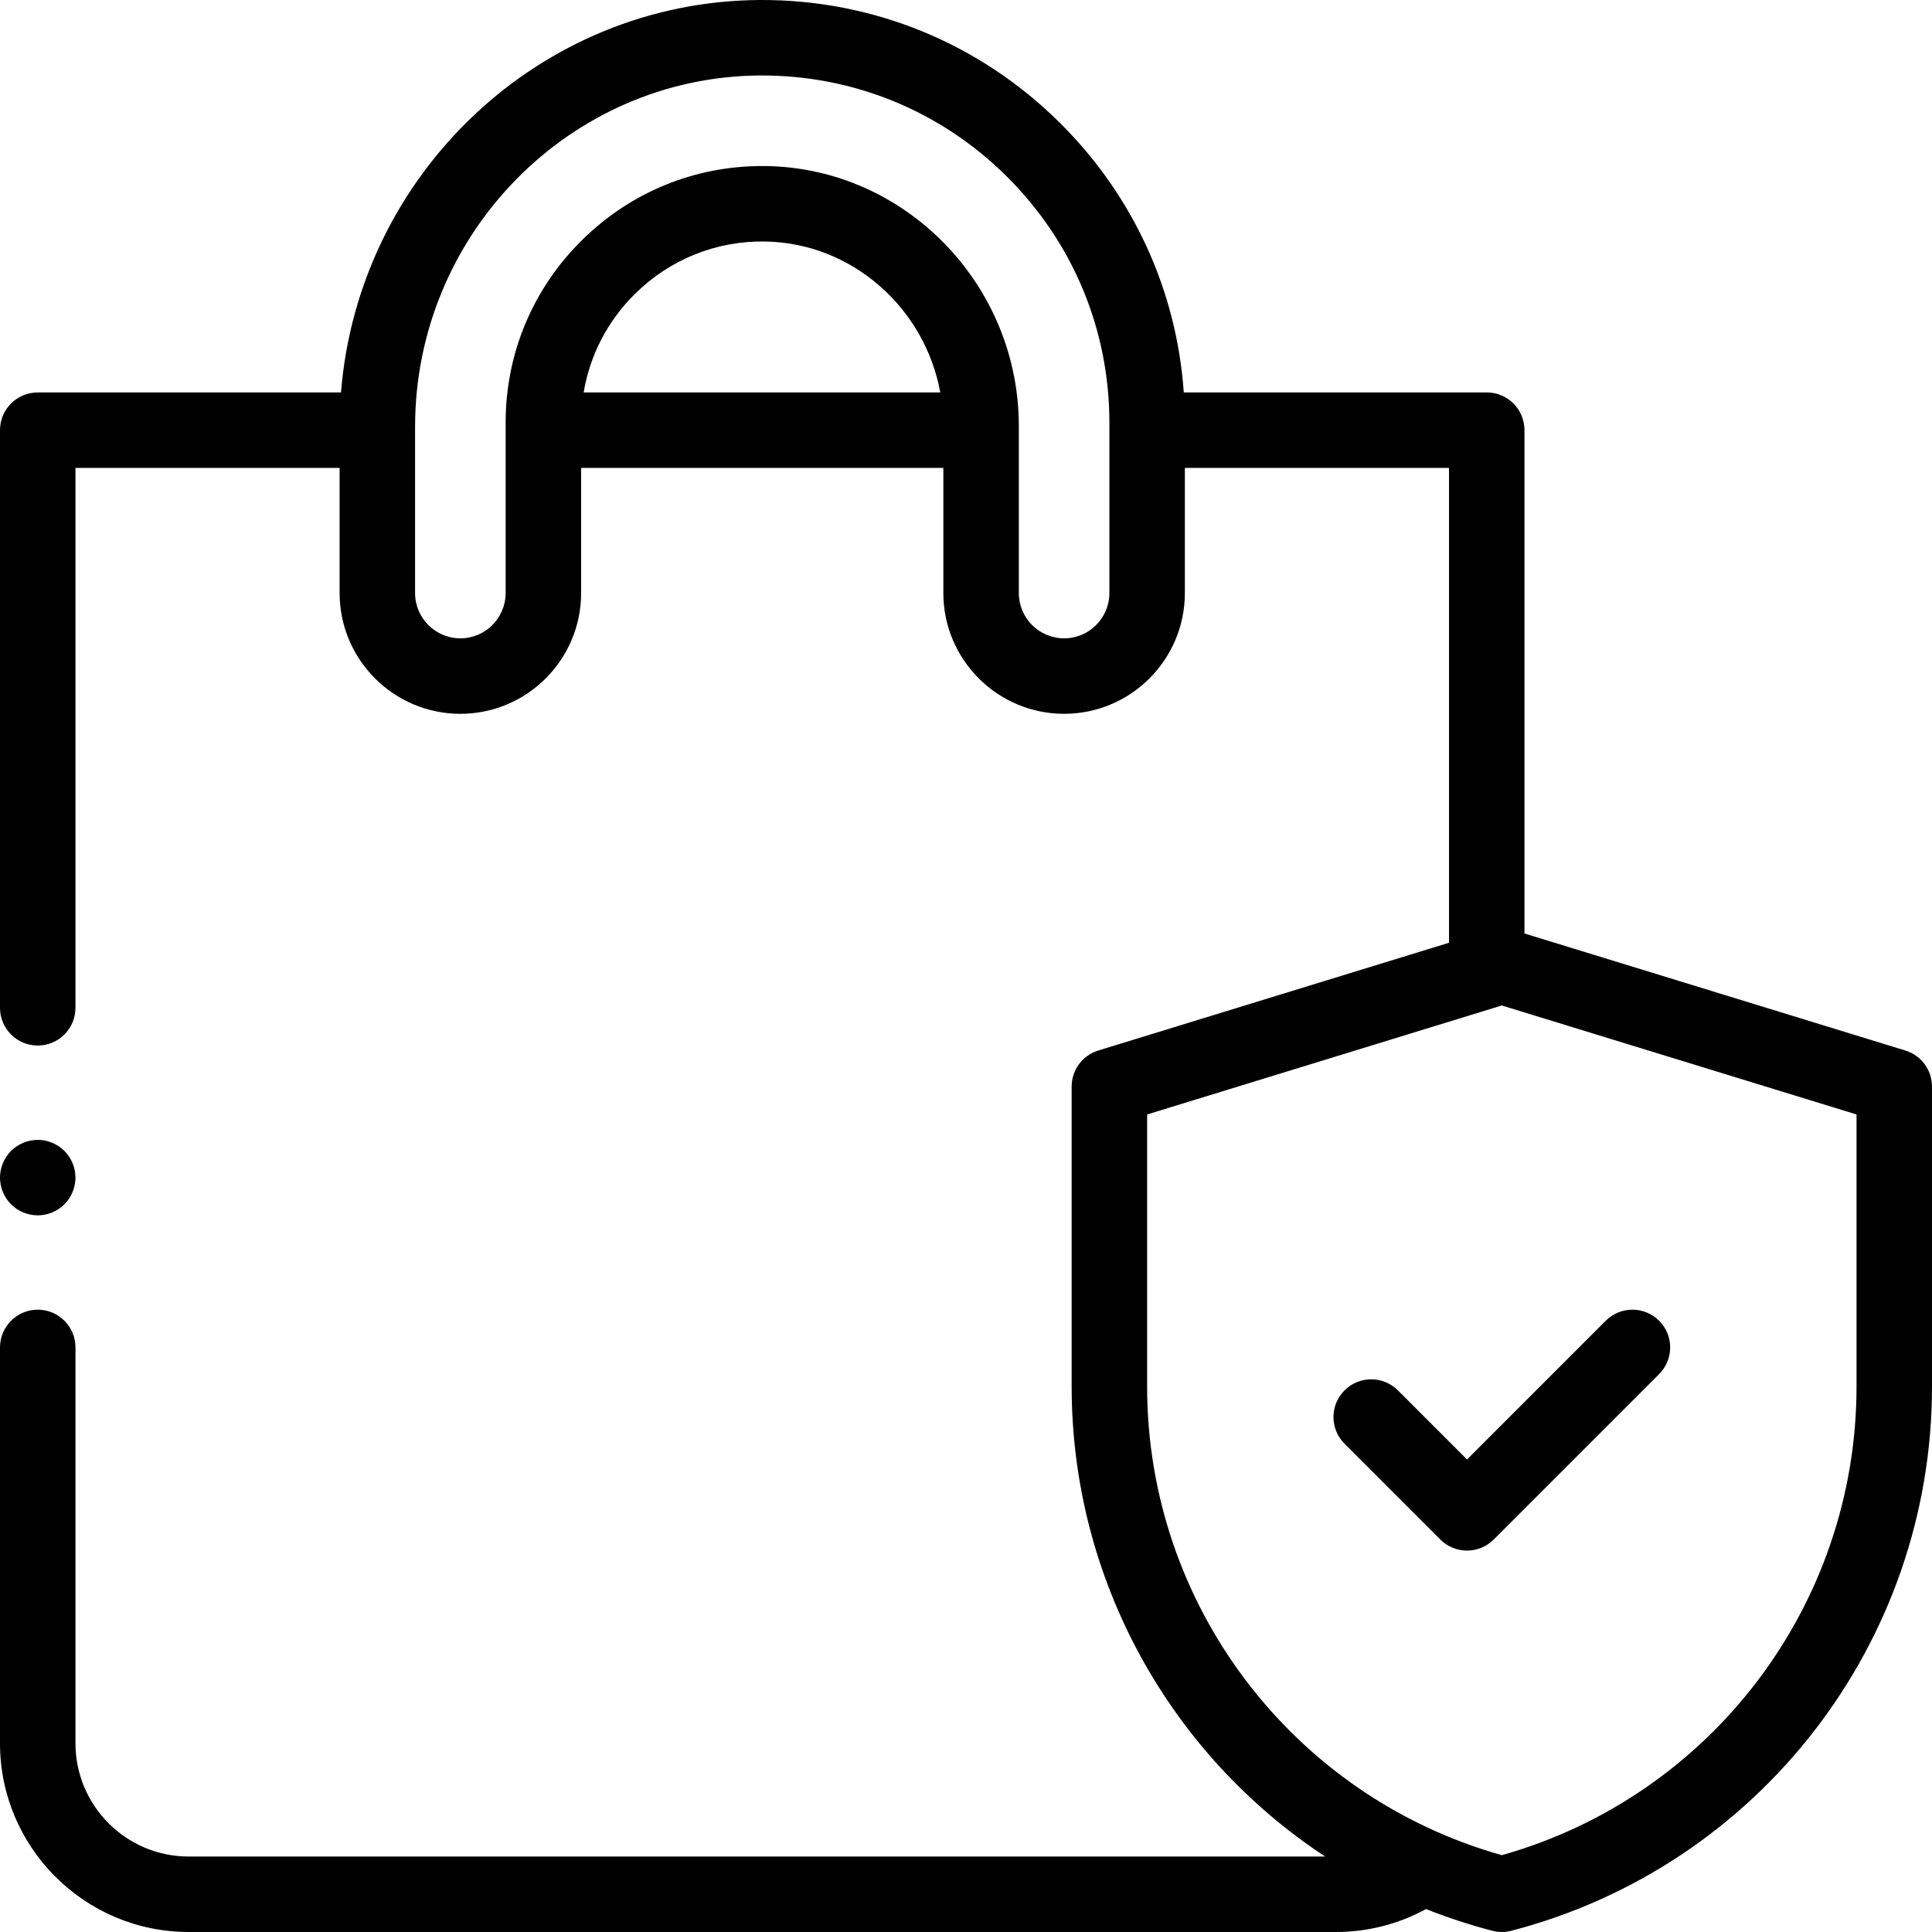 <svg id="Capa_1" enable-background="new 0 0 512 512" height="512" viewBox="0 0 512 512" width="512" xmlns="http://www.w3.org/2000/svg"><g id="XMLID_2_"><g id="XMLID_971_"><path id="XMLID_1518_" d="m504.938 278.397-100.938-31.015v-133.382c0-5.523-4.478-10-10-10h-80.284c-1.897-26.981-13.366-52.086-32.783-71.391-21.321-21.2-49.613-32.755-79.586-32.607-58.357.335-106.368 46.199-110.98 103.998h-80.367c-5.522 0-10 4.477-10 10v153.08c0 5.523 4.478 10 10 10s10-4.477 10-10v-143.08h70v33.167c0 17.645 14.355 32 32 32s32-14.355 32-32v-33.167h96v33.167c0 17.645 14.355 32 32 32s32-14.355 32-32v-33.167h70v125.84l-92.938 28.557c-4.197 1.29-7.063 5.167-7.063 9.559v79.497c0 51.207 26.133 97.552 67.183 124.547h-301.182c-16.542 0-30-13.458-30-30v-104.92c0-5.523-4.478-10-10-10s-10 4.477-10 10v104.92c0 27.57 22.43 50 50 50h304c8.444 0 16.608-2.088 23.914-6.079 5.676 2.256 11.537 4.186 17.566 5.756.826.215 1.673.323 2.52.323s1.693-.107 2.52-.323c65.637-17.09 111.48-76.397 111.48-144.224v-79.497c0-4.392-2.865-8.269-7.062-9.559zm-350.263-174.397c1.654-9.885 6.355-18.983 13.666-26.183 9.244-9.104 21.488-14.027 34.407-13.812 23.082.352 42.338 17.603 46.435 39.994h-94.508zm139.325 53.166c0 6.617-5.383 12-12 12s-12-5.383-12-12v-44.286c0-37.414-30.032-68.31-66.947-68.872-.355-.005-.711-.008-1.065-.008-17.947 0-34.844 6.925-47.681 19.567-13.095 12.897-20.307 30.098-20.307 48.432v45.167c0 6.617-5.383 12-12 12s-12-5.383-12-12v-44.044c0-51.057 41.029-92.831 91.462-93.121 24.626-.116 47.853 9.373 65.369 26.79 17.521 17.42 27.169 40.578 27.169 65.208zm198 210.287c0 57.854-38.52 108.547-94 124.187-55.48-15.64-94-66.333-94-124.187v-72.108l94-28.883 94 28.883z"/><path id="XMLID_1540_" d="m370.458 368.462c-3.906-3.905-10.236-3.905-14.143 0-3.905 3.905-3.905 10.237 0 14.143l25.387 25.387c1.876 1.875 4.419 2.929 7.071 2.929s5.195-1.054 7.071-2.929l43.84-43.841c3.905-3.905 3.905-10.237 0-14.142-3.906-3.905-10.236-3.905-14.143 0l-36.769 36.77z"/><path id="XMLID_1578_" d="m10 322.08c2.63 0 5.21-1.07 7.069-2.93 1.86-1.86 2.931-4.44 2.931-7.07s-1.07-5.21-2.931-7.07c-1.859-1.86-4.439-2.93-7.069-2.93s-5.21 1.07-7.07 2.93-2.93 4.44-2.93 7.07 1.069 5.21 2.93 7.07 4.44 2.93 7.07 2.93z"/></g></g></svg>